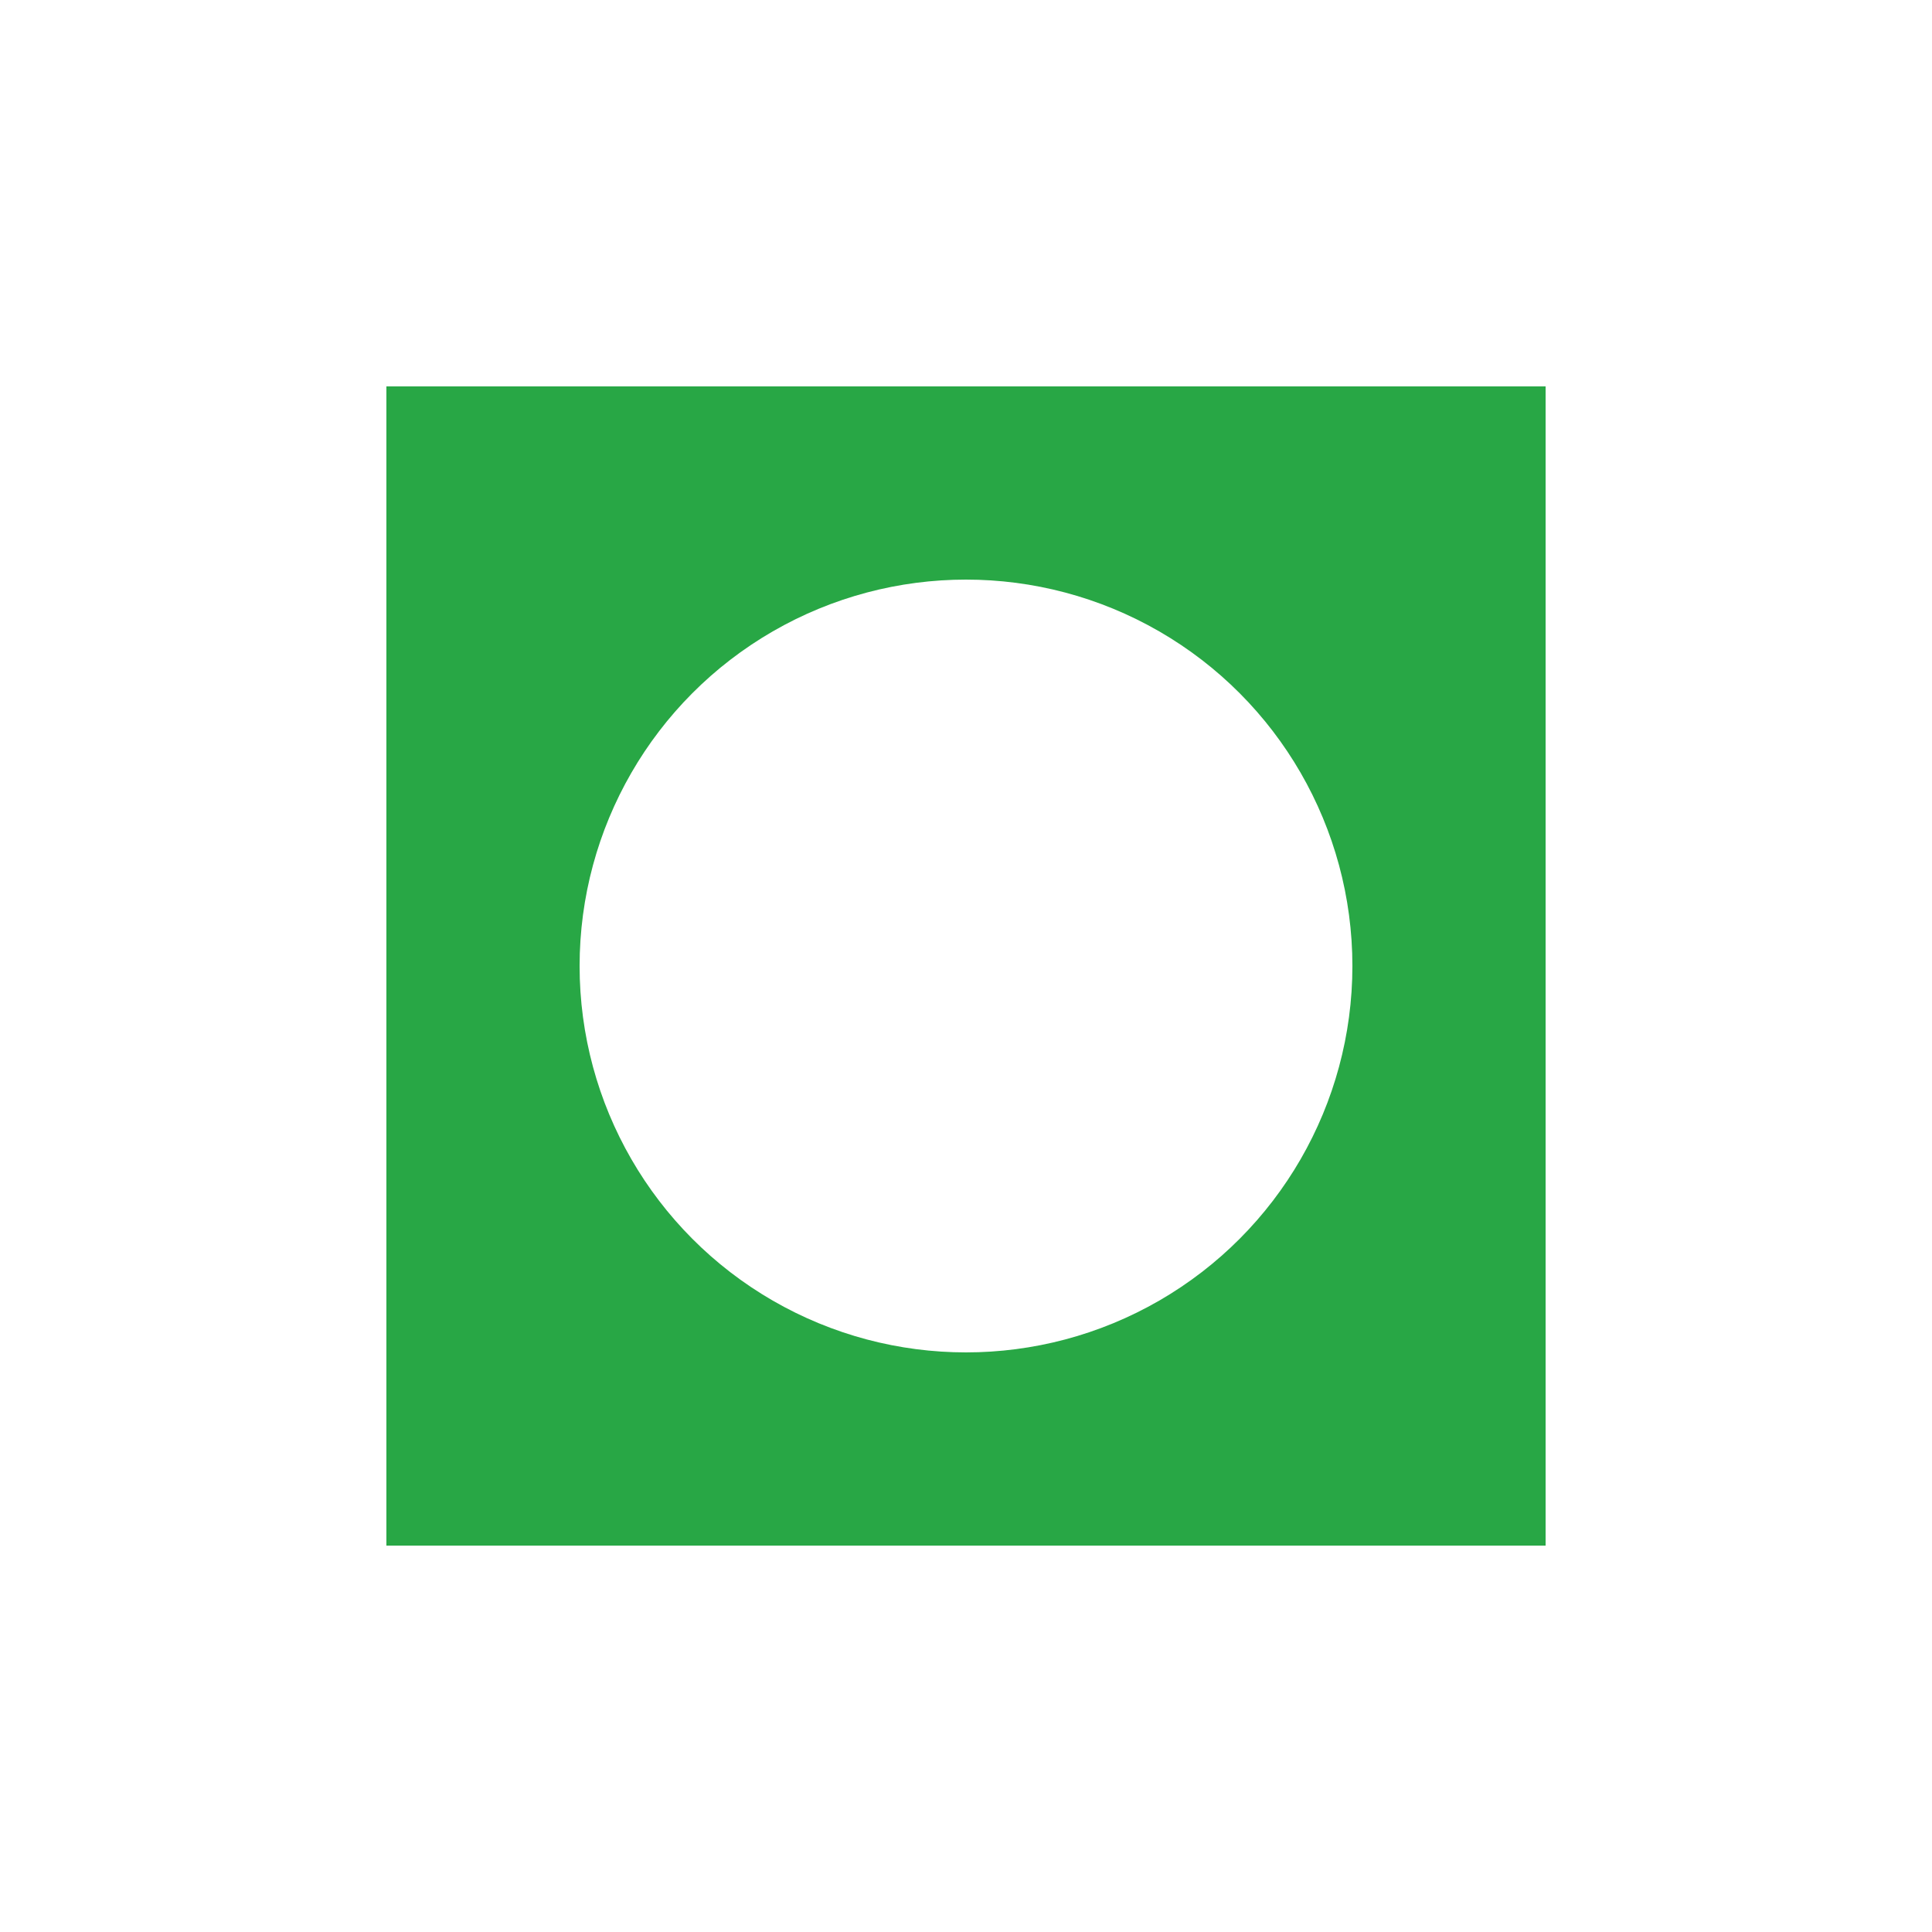 <svg xmlns="http://www.w3.org/2000/svg" viewBox="0 0 200 200">
  <rect width="200" height="200" fill="#ffffff"/>
  <rect x="40" y="40" width="120" height="120" fill="#28a745"/>
  <circle cx="100" cy="100" r="40" fill="#ffffff"/>
</svg>